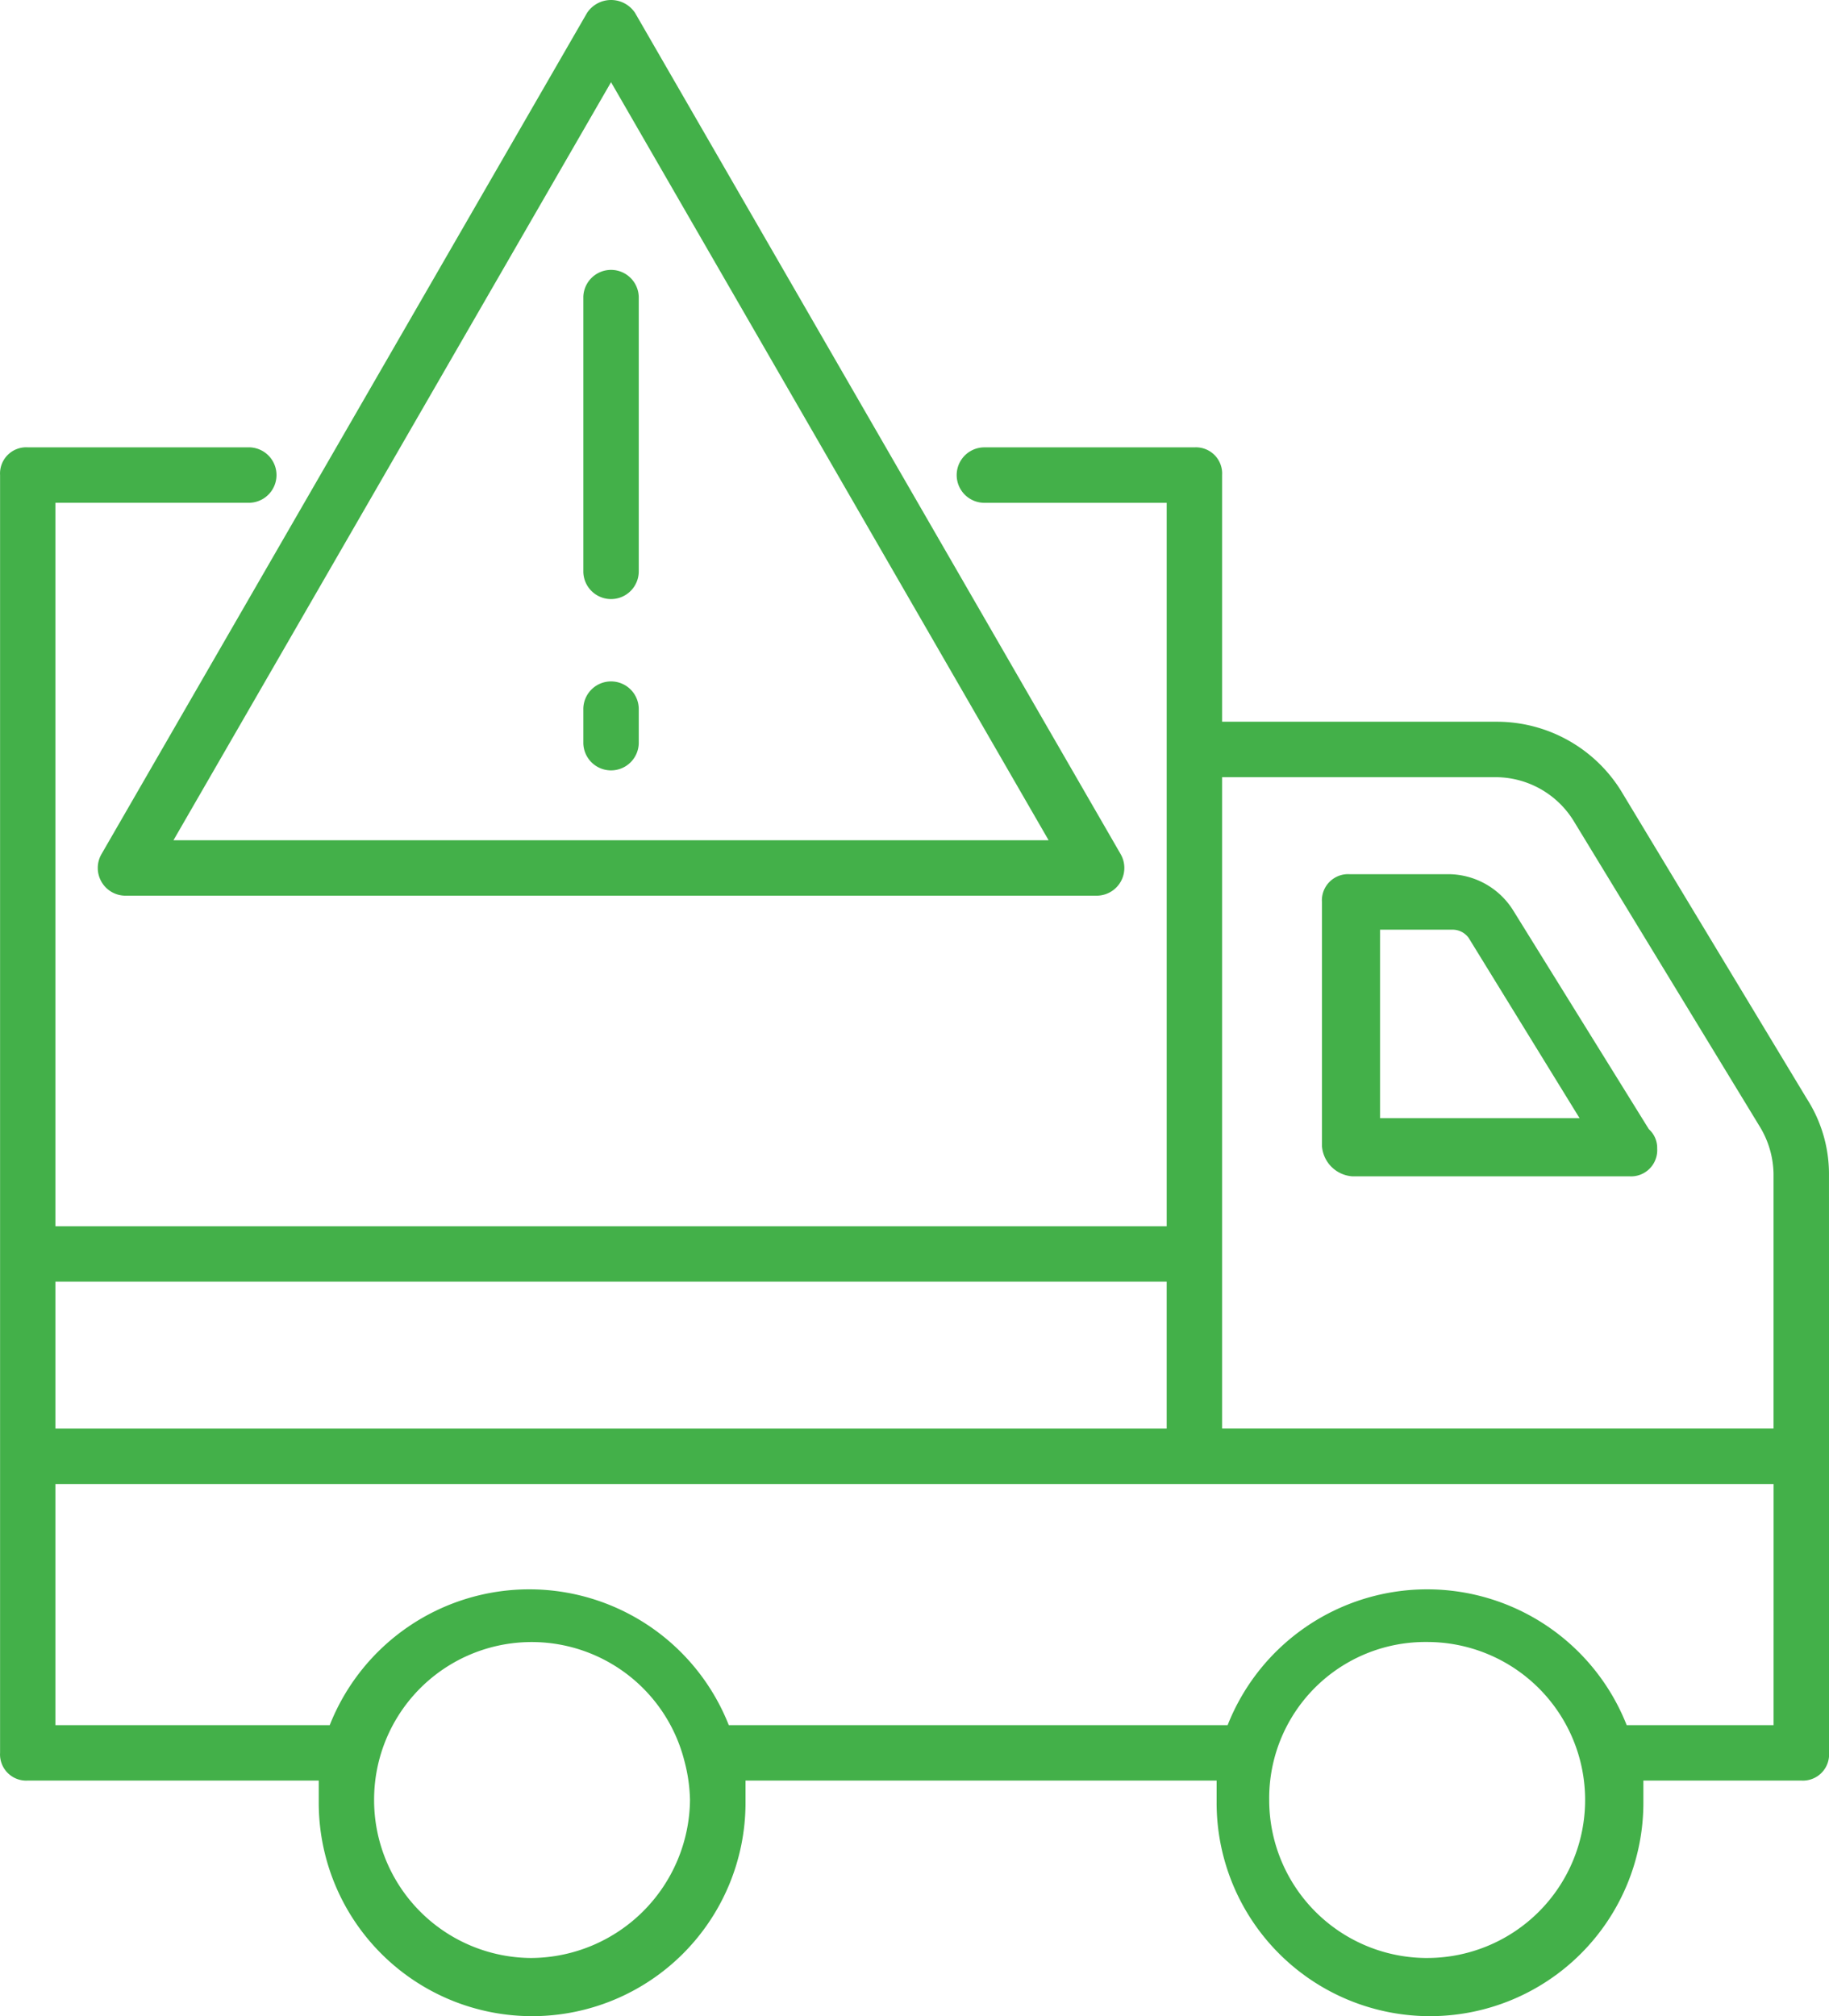 <svg xmlns="http://www.w3.org/2000/svg" width="129.061" height="142.239" viewBox="0 0 129.061 142.239">
  <g id="Group_222" data-name="Group 222" transform="translate(-897.24 -531.159)">
    <g id="Group_218" data-name="Group 218" transform="translate(897.24 562.718)">
      <g id="Group_215" data-name="Group 215">
        <g id="Group_214" data-name="Group 214">
          <path id="Path_114" data-name="Path 114" d="M1026.3,598.531a9.835,9.835,0,0,0-1.564-5.28l-13.1-21.706a10.32,10.32,0,0,0-8.8-4.889H983.476v-17.4a1.848,1.848,0,0,0-1.955-1.956H966.659a1.956,1.956,0,0,0,0,3.911h12.906v51.038H901.151V551.209h13.688a1.956,1.956,0,0,0,0-3.911H899.2a1.848,1.848,0,0,0-1.955,1.956V639.4a1.848,1.848,0,0,0,1.955,1.955h20.532v1.564a15.057,15.057,0,1,0,30.114,0v-1.564h33.243v1.564a15.057,15.057,0,1,0,30.114,0v-1.564h11.146a1.848,1.848,0,0,0,1.956-1.955Zm-23.466-27.963a6.481,6.481,0,0,1,5.475,3.129l13.1,21.51a6.592,6.592,0,0,1,.978,3.324v17.99H983.476V570.568Zm-23.27,35.59v10.364H901.151V606.158Zm-44.78,47.714a11.141,11.141,0,0,1-11.146-11.146,11.118,11.118,0,0,1,21.9-2.738h0a11.547,11.547,0,0,1,.391,2.738A11.268,11.268,0,0,1,934.785,653.871Zm63.162,0A11.141,11.141,0,0,1,986.8,642.725a11.019,11.019,0,0,1,11.146-11.146,11.146,11.146,0,0,1,0,22.292Zm24.443-16.426h-10.364a15.135,15.135,0,0,0-28.159,0h-35.2a15.135,15.135,0,0,0-28.159,0H901.151V620.433H1022.39Z" transform="translate(-897.24 -547.298)" fill="#43b049"/>
        </g>
      </g>
      <g id="Group_217" data-name="Group 217" transform="translate(93.276 30.114)">
        <g id="Group_216" data-name="Group 216">
          <path id="Path_115" data-name="Path 115" d="M947.091,584.013h19.555a1.848,1.848,0,0,0,1.955-1.956,1.775,1.775,0,0,0-.587-1.369l-9.582-15.448a5.42,5.42,0,0,0-4.5-2.542H946.9a1.848,1.848,0,0,0-1.955,1.955v17.208A2.311,2.311,0,0,0,947.091,584.013Zm1.955-17.4h5.084a1.393,1.393,0,0,1,1.173.587l7.822,12.711H949.046Z" transform="translate(-944.94 -562.698)" fill="#43b049"/>
        </g>
      </g>
    </g>
    <g id="Group_219" data-name="Group 219" transform="translate(904.138 531.159)">
      <path id="Path_116" data-name="Path 116" d="M971.251,594.348H902.724a1.956,1.956,0,0,1-1.693-2.933l34.264-59.347a2.032,2.032,0,0,1,3.387,0l34.264,59.347a1.956,1.956,0,0,1-1.693,2.933Zm-65.141-3.911h61.754l-30.877-53.48Z" transform="translate(-900.768 -531.159)" fill="#43b049"/>
    </g>
    <g id="Group_220" data-name="Group 220" transform="translate(938.403 550.156)">
      <path id="Path_117" data-name="Path 117" d="M920.245,564.14a1.955,1.955,0,0,1-1.956-1.956V542.829a1.956,1.956,0,0,1,3.911,0v19.355A1.955,1.955,0,0,1,920.245,564.14Z" transform="translate(-918.29 -540.874)" fill="#43b049"/>
    </g>
    <g id="Group_221" data-name="Group 221" transform="translate(938.403 579.271)">
      <path id="Path_118" data-name="Path 118" d="M920.245,562a1.955,1.955,0,0,1-1.956-1.955v-2.321a1.956,1.956,0,1,1,3.911,0v2.321A1.955,1.955,0,0,1,920.245,562Z" transform="translate(-918.29 -555.763)" fill="#43b049"/>
    </g>
  </g>
</svg>
